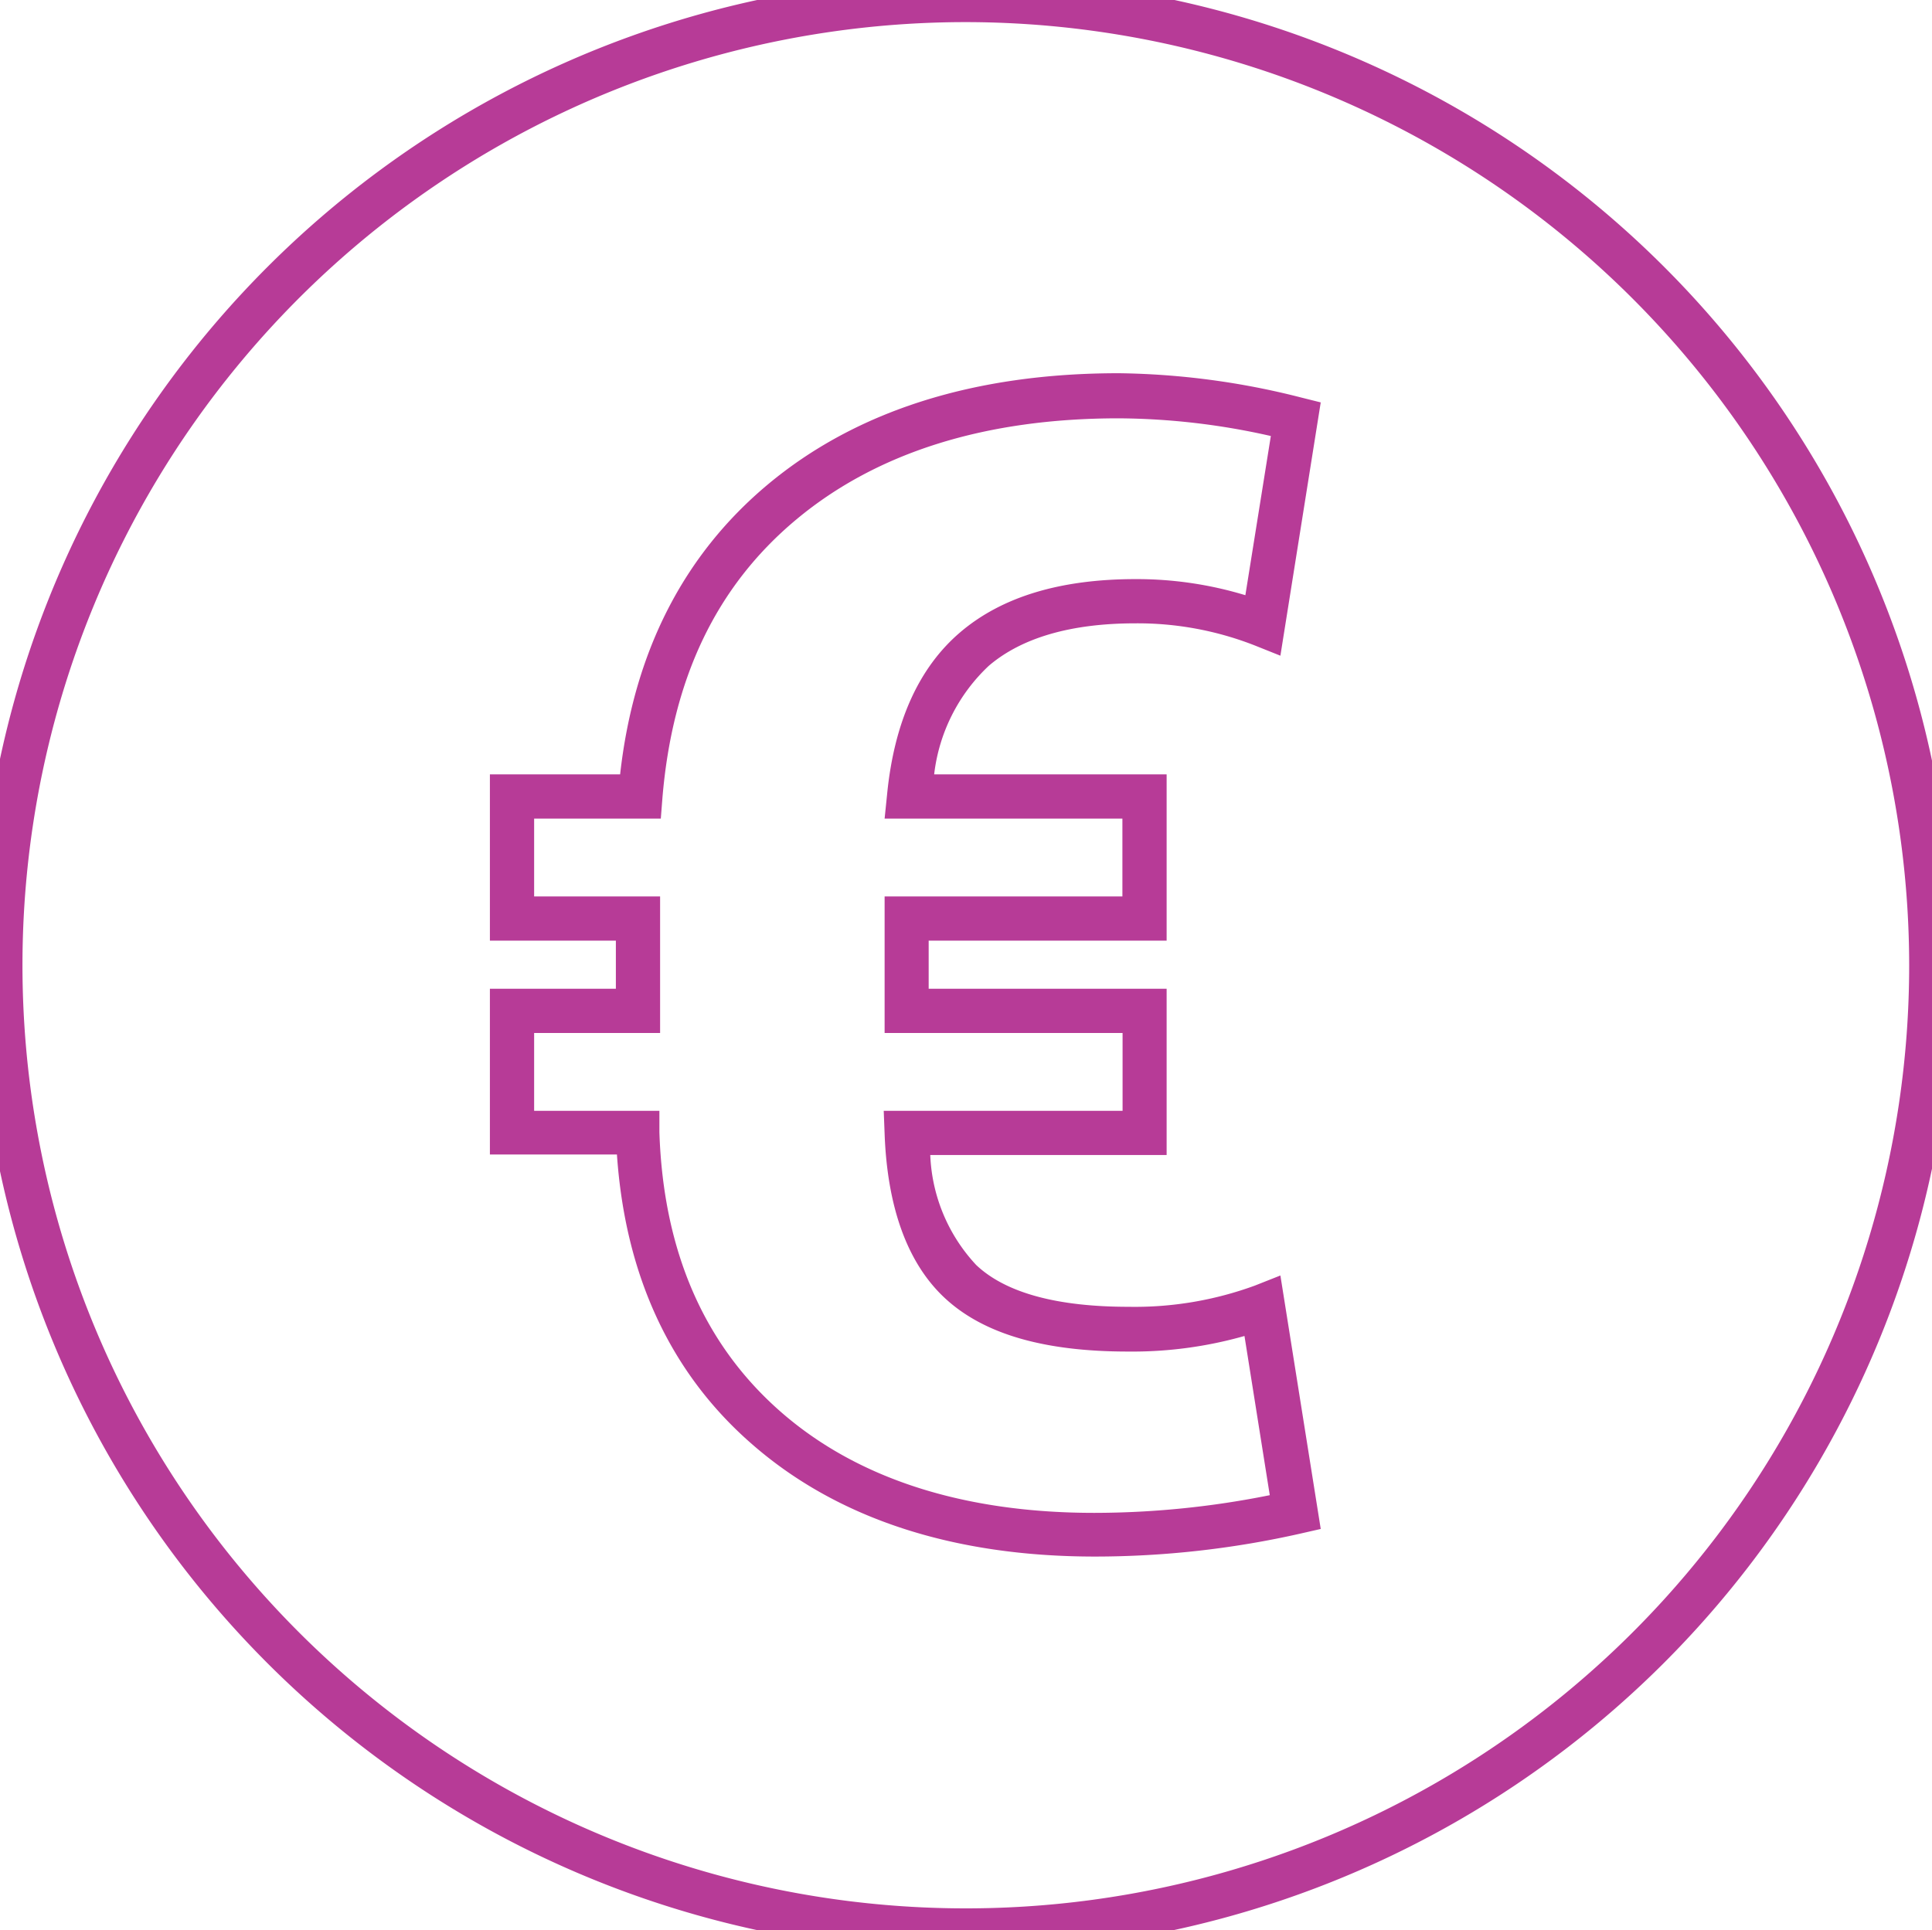 <svg id="Capa_1" data-name="Capa 1" xmlns="http://www.w3.org/2000/svg" viewBox="0 0 109.2 109.13"><defs><style>.cls-1{fill:#b73b97;}</style></defs><path class="cls-1" d="M61.89,88c-8,0-14.56-2.14-19.38-6.35-4.6-4-7.17-9.52-7.64-16.38H27.69V55.9h7.12V53.18H27.69v-9.4h7.36c.77-6.9,3.58-12.41,8.36-16.4,5-4.17,11.68-6.28,19.82-6.28a43.57,43.57,0,0,1,10.3,1.37l1.12.28L72.37,37.07l-1.45-.58a18.15,18.15,0,0,0-6.74-1.25c-3.64,0-6.43.81-8.29,2.4a10,10,0,0,0-3.09,6.14H65.94v9.4H52.49V55.9H65.94v9.4H52.58a9.66,9.66,0,0,0,2.6,6.22c1.66,1.57,4.56,2.36,8.61,2.36a19.72,19.72,0,0,0,7.14-1.2l1.44-.57,2.28,14.33-1.14.26A52.86,52.86,0,0,1,61.89,88ZM30.19,62.8h7.08l0,1.21c.22,6.71,2.52,12,6.84,15.79s10.33,5.73,17.74,5.73a50.4,50.4,0,0,0,9.92-1l-1.43-9a23.19,23.19,0,0,1-6.59.88c-4.77,0-8.15-1-10.32-3S50.15,68.2,50,64.1l-.05-1.3h13.5V58.4H50V50.68H63.44v-4.4H50l.14-1.37c.4-4.08,1.79-7.17,4.14-9.17s5.65-3,9.91-3a21.13,21.13,0,0,1,6.2.91l1.44-9a39.74,39.74,0,0,0-8.59-1c-7.54,0-13.67,1.92-18.22,5.71S38,38.38,37.44,45.13l-.09,1.15H30.19v4.4h7.12V58.4H30.19Z"/><path class="cls-1" d="M54.6,110.38a55.82,55.82,0,1,1,55.81-55.82A55.87,55.87,0,0,1,54.6,110.38Zm0-109.13a53.32,53.32,0,1,0,53.31,53.31A53.37,53.37,0,0,0,54.6,1.25Z"/></svg>
